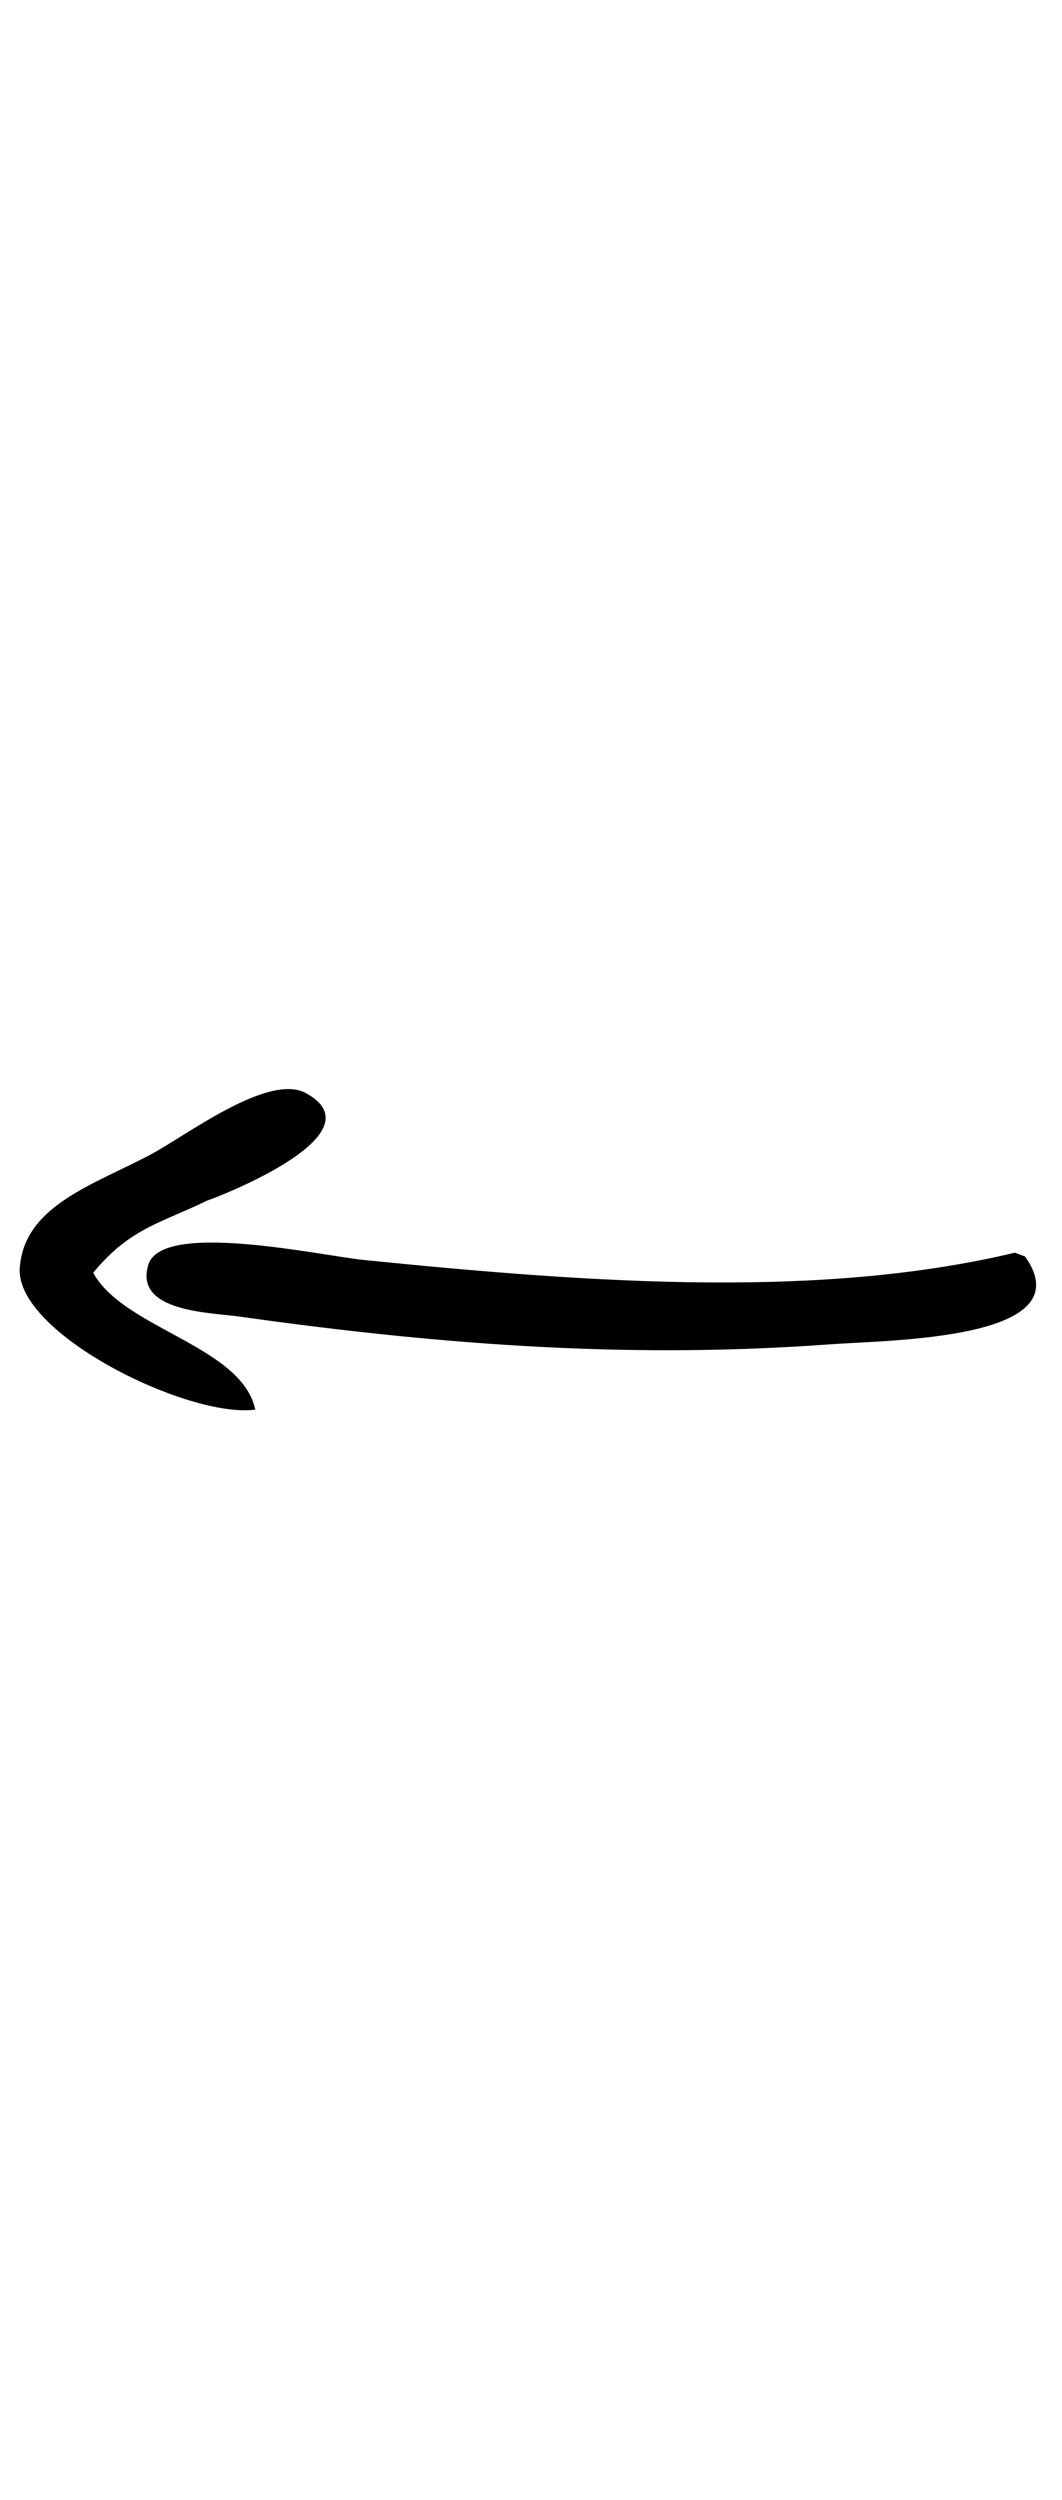 <?xml version="1.0" encoding="utf-8"?>
<!-- Generator: Adobe Illustrator 15.0.0, SVG Export Plug-In . SVG Version: 6.00 Build 0)  -->
<!DOCTYPE svg PUBLIC "-//W3C//DTD SVG 1.1//EN" "http://www.w3.org/Graphics/SVG/1.1/DTD/svg11.dtd">
<svg version="1.1" id="OBJECTS" xmlns="http://www.w3.org/2000/svg" xmlns:xlink="http://www.w3.org/1999/xlink" x="0px" y="0px"
	 width="2409.45px" height="5669.29px" viewBox="0 0 2409.45 5669.29" enable-background="new 0 0 2409.45 5669.29"
	 xml:space="preserve">
<title>arrow_left</title>
<g>
	<path d="M1882.433,3048.411c-433.062,31.656-852.785,5.681-1341.083-63.172c-65.704-9.26-237.311-10.521-204.896-117.21
		c30.697-100.921,390.673-20.893,489.789-10.853c538.287,54.519,1042.305,86.616,1476.449-16.627
		c7.656,2.91,15.307,5.814,22.971,8.727C2459.574,3038.323,2020.157,3038.343,1882.433,3048.411z"/>
	<path d="M44.854,2875.401c9.493-139.267,161.624-186.697,294.126-255.841c80.693-42.144,269.239-187.95,355.321-140.668
		c177.382,97.408-233.657,248.097-223.628,243.208c-105.525,51.561-175.874,62.542-259.233,164.025
		c69.446,127.332,336.884,165.689,367.755,310.359C426.755,3216.607,34.834,3023.815,44.854,2875.401z"/>
</g>
</svg>
